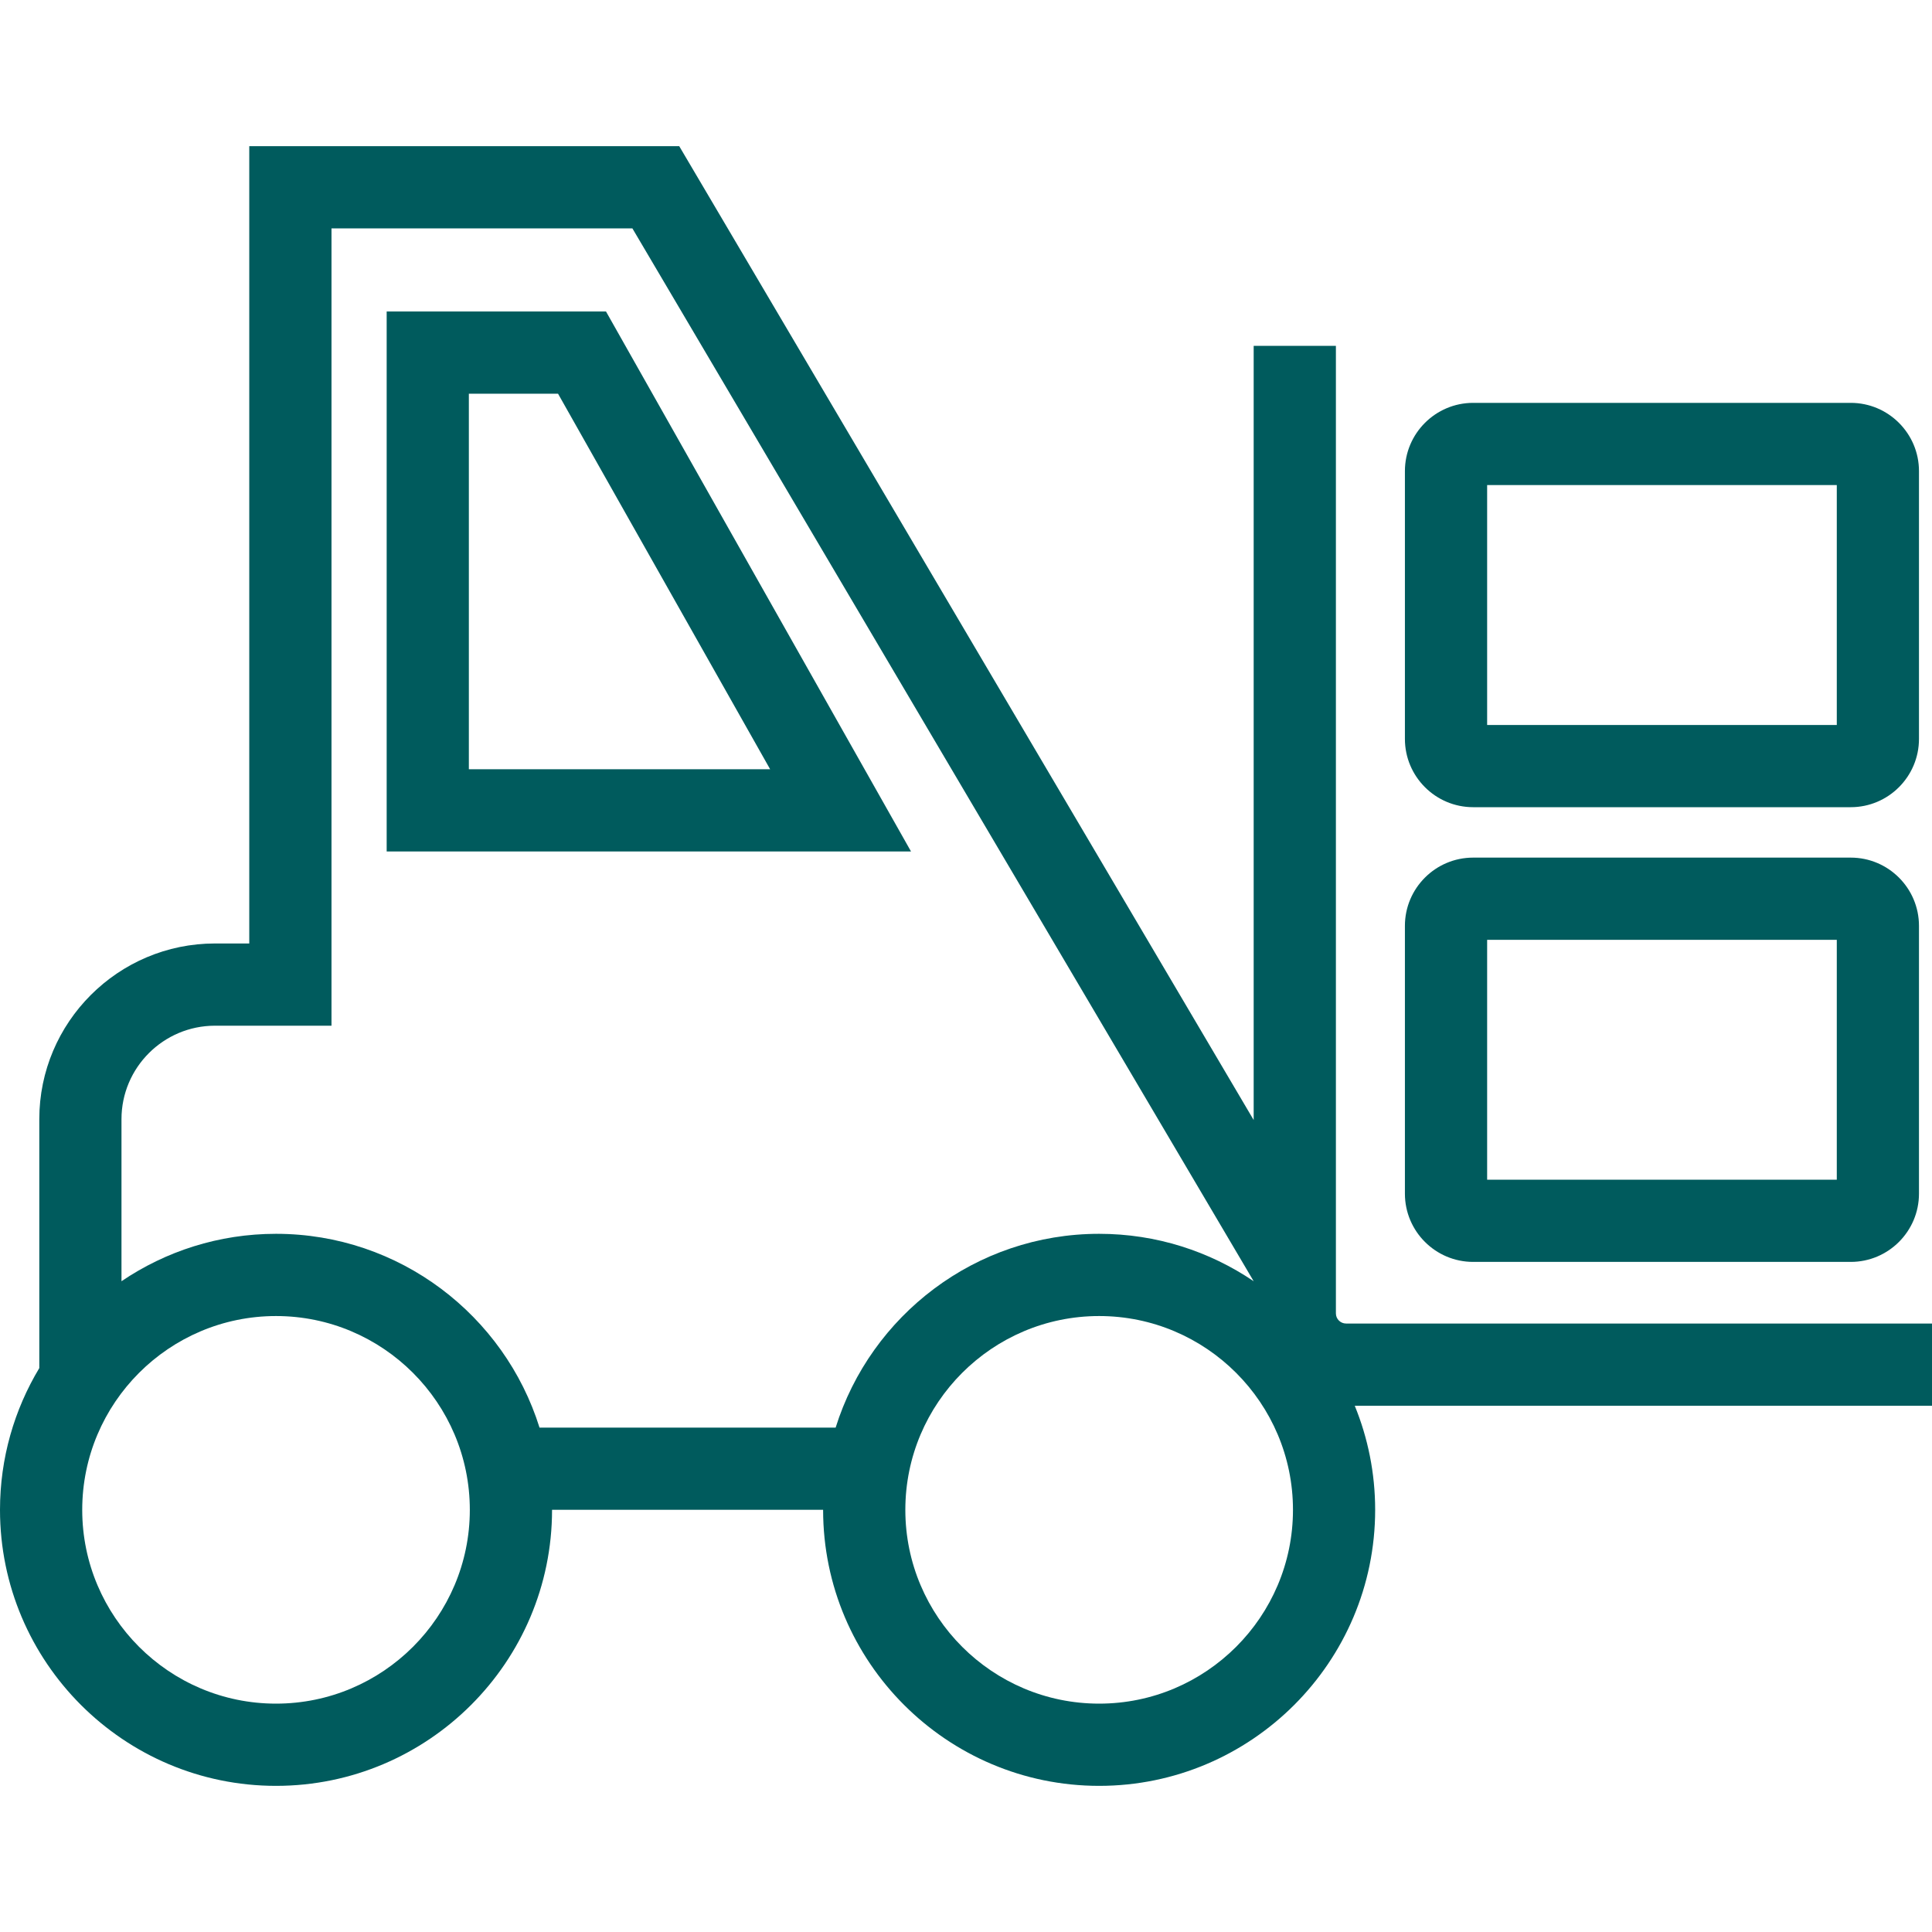 <svg width="50" height="50" viewBox="0 0 50 50" fill="none" xmlns="http://www.w3.org/2000/svg">
<path d="M23.577 22.036H10.007V8.061H15.683L23.577 22.036ZM12.134 19.908H19.931L14.442 10.189H12.134V19.908Z" fill="#005B5D"/>
<path d="M50 34.253H34.837C34.691 34.253 34.573 34.135 34.573 33.99V8.95H32.445V28.986L17.578 3.782H6.451V24.417H5.564C3.057 24.417 1.017 26.457 1.017 28.964V35.406C0.372 36.479 0 37.734 0 39.075C0 43.013 3.204 46.218 7.143 46.218C11.082 46.218 14.287 43.013 14.287 39.075V39.074H21.302V39.075C21.302 43.013 24.507 46.218 28.446 46.218C32.385 46.218 35.589 43.013 35.589 39.075C35.589 38.122 35.401 37.213 35.061 36.381H50V34.253ZM7.143 44.09C4.378 44.09 2.128 41.84 2.128 39.075C2.128 36.309 4.378 34.059 7.143 34.059C9.909 34.059 12.159 36.309 12.159 39.075C12.159 41.84 9.909 44.09 7.143 44.09ZM21.626 36.947H13.963C13.056 34.044 10.342 31.931 7.143 31.931C5.663 31.931 4.286 32.384 3.144 33.158V28.964C3.144 27.63 4.23 26.545 5.564 26.545H8.579V5.91H16.366L32.445 33.158C31.303 32.384 29.927 31.931 28.446 31.931C25.248 31.931 22.534 34.044 21.626 36.947ZM28.446 44.09C25.68 44.09 23.43 41.84 23.43 39.075C23.43 36.309 25.68 34.059 28.446 34.059C31.212 34.059 33.462 36.309 33.462 39.075C33.462 41.84 31.212 44.09 28.446 44.09Z" fill="#005B5D"/>
<path d="M38.125 32.658H47.897C48.871 32.658 49.663 31.866 49.663 30.892V23.961C49.663 22.987 48.871 22.195 47.897 22.195H38.125C37.151 22.195 36.359 22.987 36.359 23.961V30.892C36.359 31.866 37.151 32.658 38.125 32.658ZM38.487 24.323H47.536V30.53H38.487V24.323Z" fill="#005B5D"/>
<path d="M38.125 20.89H47.897C48.871 20.89 49.663 20.097 49.663 19.123V12.192C49.663 11.219 48.871 10.426 47.897 10.426H38.125C37.151 10.426 36.359 11.219 36.359 12.192V19.123C36.359 20.097 37.151 20.89 38.125 20.89ZM38.487 12.554H47.536V18.762H38.487V12.554Z" fill="#005B5D"/>
</svg>
